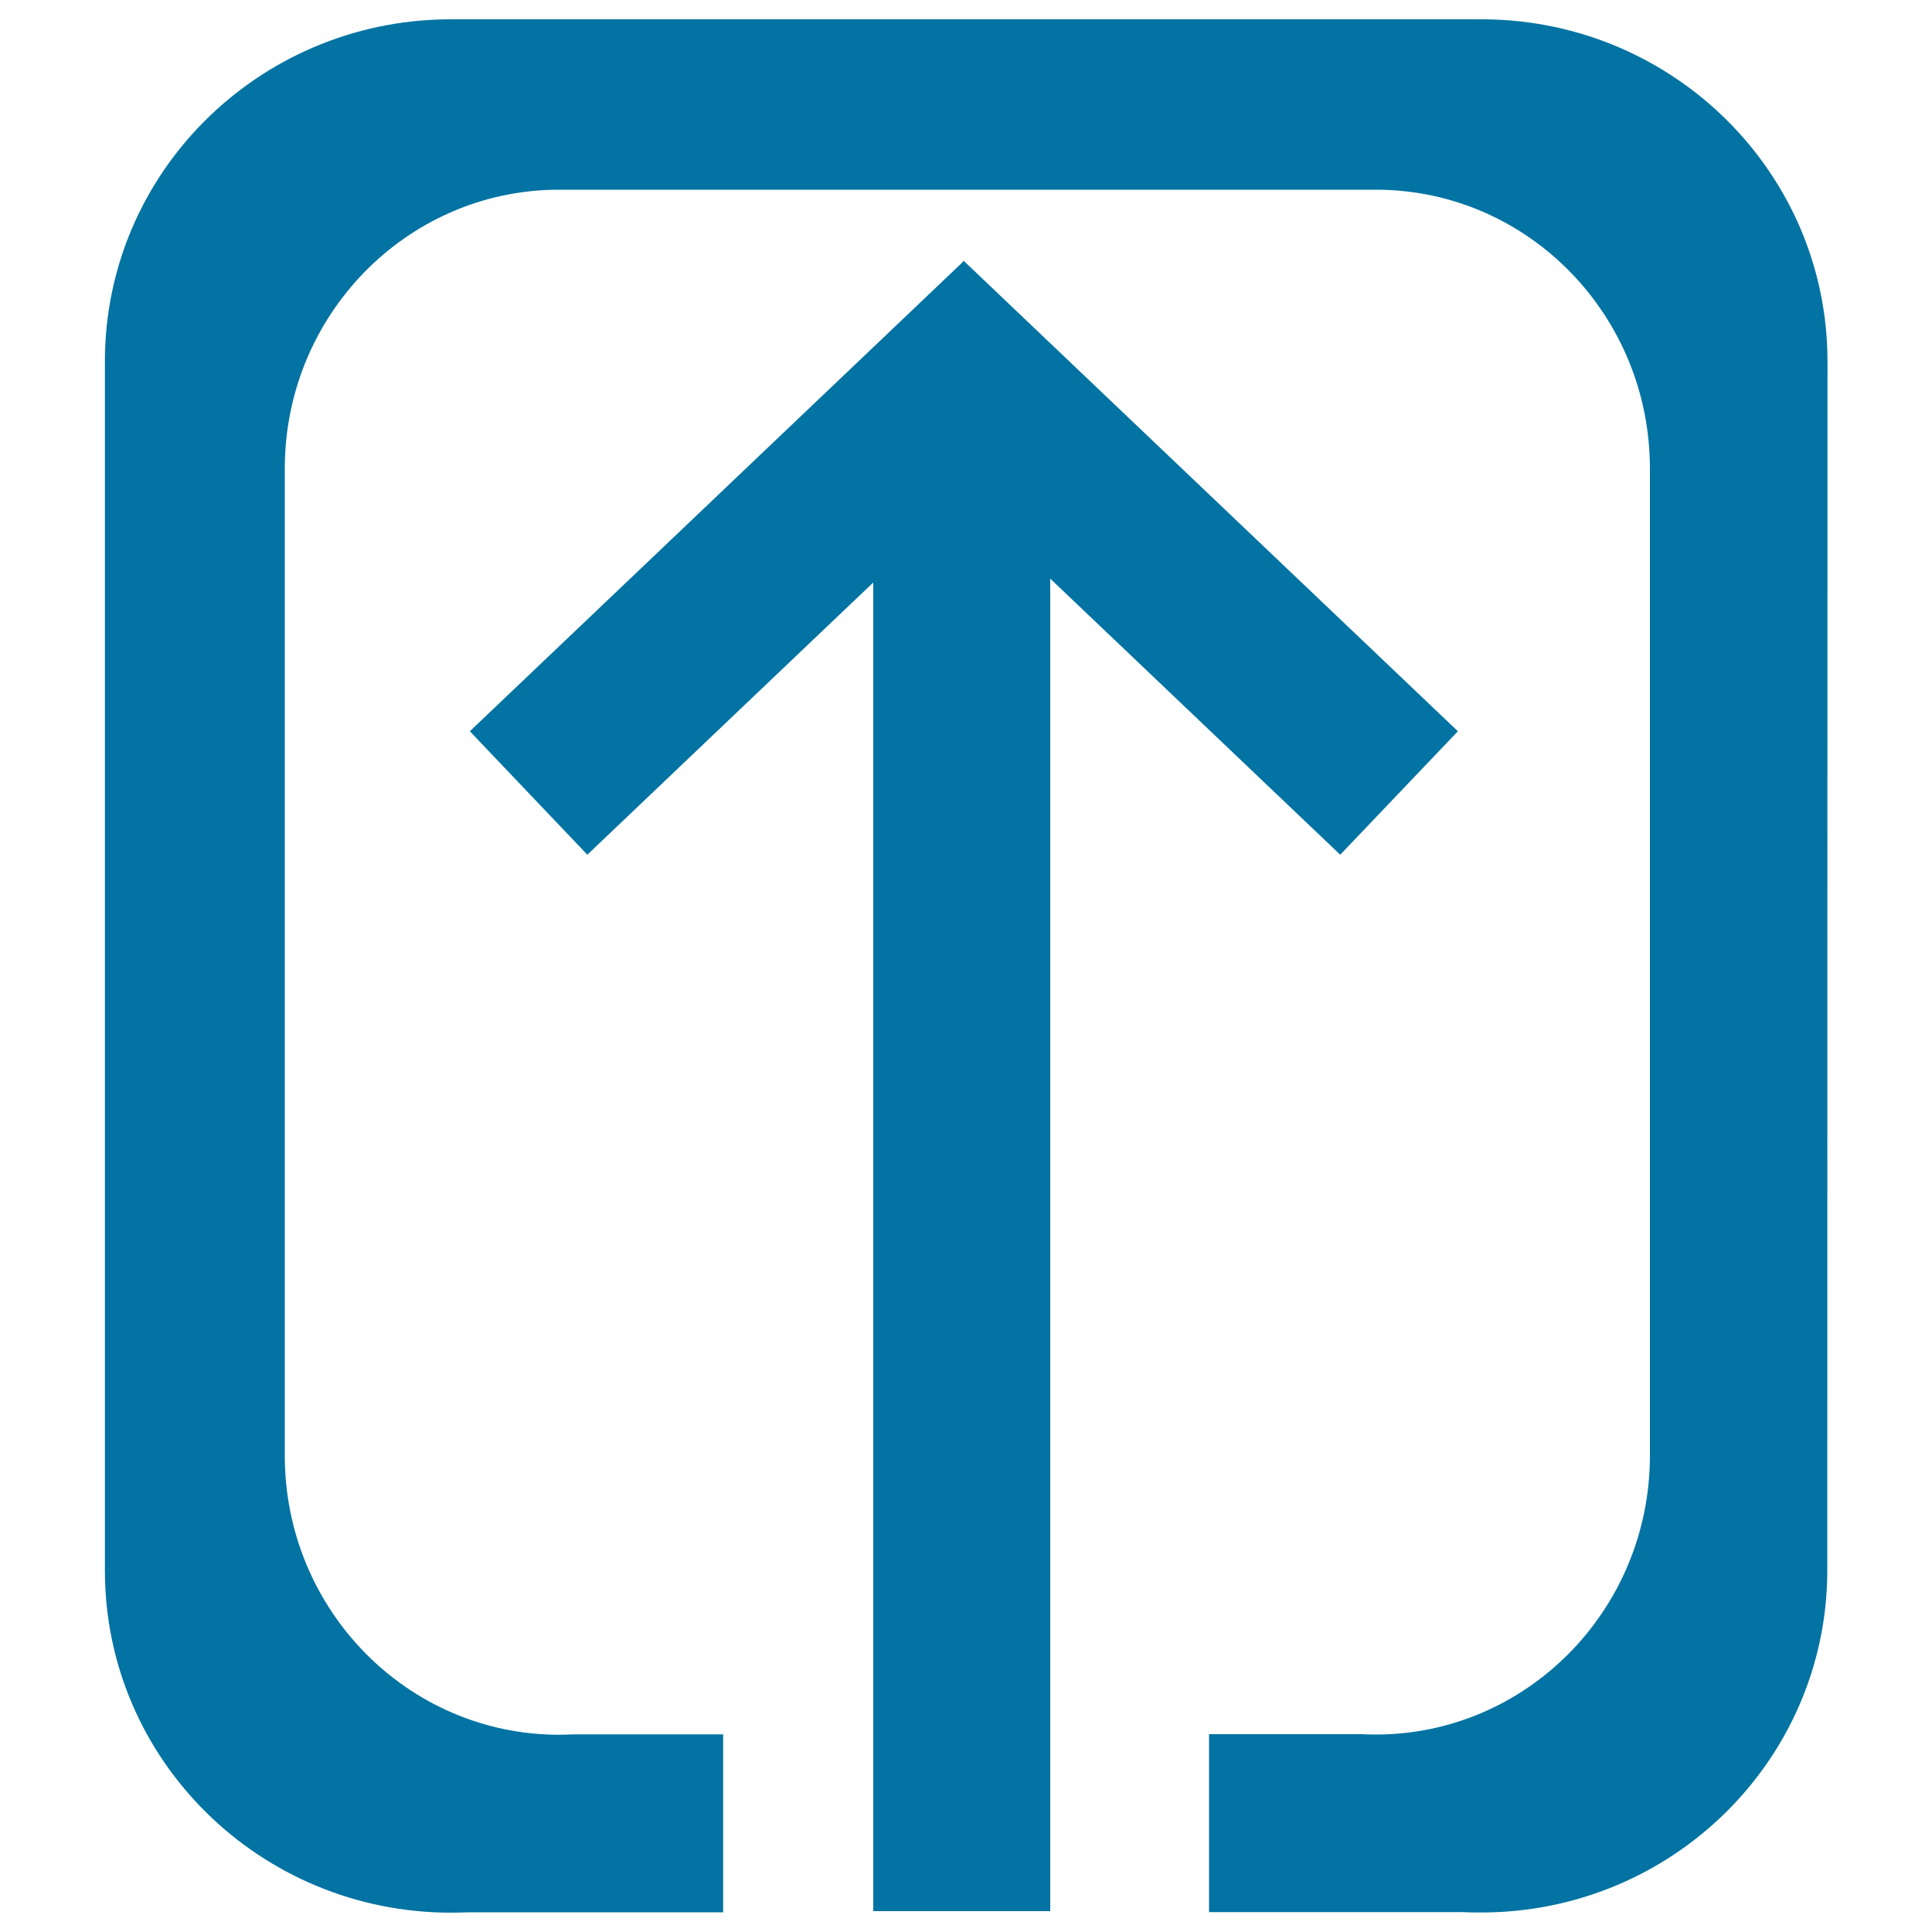 <svg xmlns="http://www.w3.org/2000/svg" viewBox="0 0 1000 1000" style="fill:#0273a2">
<title>Import SVG icon</title>
<path d="M754.6,378.5L498.8,135l-1.6,1.7l-254,241.8l60.8,63.9l148-140.9v687.7h91.6V299.5l150.1,142.9L754.6,378.5z"/><path d="M945.9,187c0-97.1-79.1-175.9-177-177v0l-537.6,0c-98,1.1-177,79.9-177,177l0,0v623.6h0c0,0.8,0,1.6,0,2.4c0,97.8,80.2,177,179.2,177c3.1,0,6.2-0.1,9.3-0.2h131.5v-92.1h-77.5c-2.4,0.1-4.9,0.2-7.4,0.2c-78.4,0-142-64.7-142-144.5c0-0.6,0-1.3,0-1.9h0V242.6c0-79.2,62.7-143.5,140.3-144.4v0l426.1,0C791.4,99.1,854,163.4,854,242.6l0,0v511.7h0c-0.5,79.3-63.9,143.5-142,143.5c-2.5,0-4.9-0.1-7.4-0.2h-78.8v92.1h131.5c3.1,0.2,6.2,0.2,9.3,0.2c98.6,0,178.5-78.6,179.2-175.9h0L945.9,187L945.9,187z"/>
</svg>